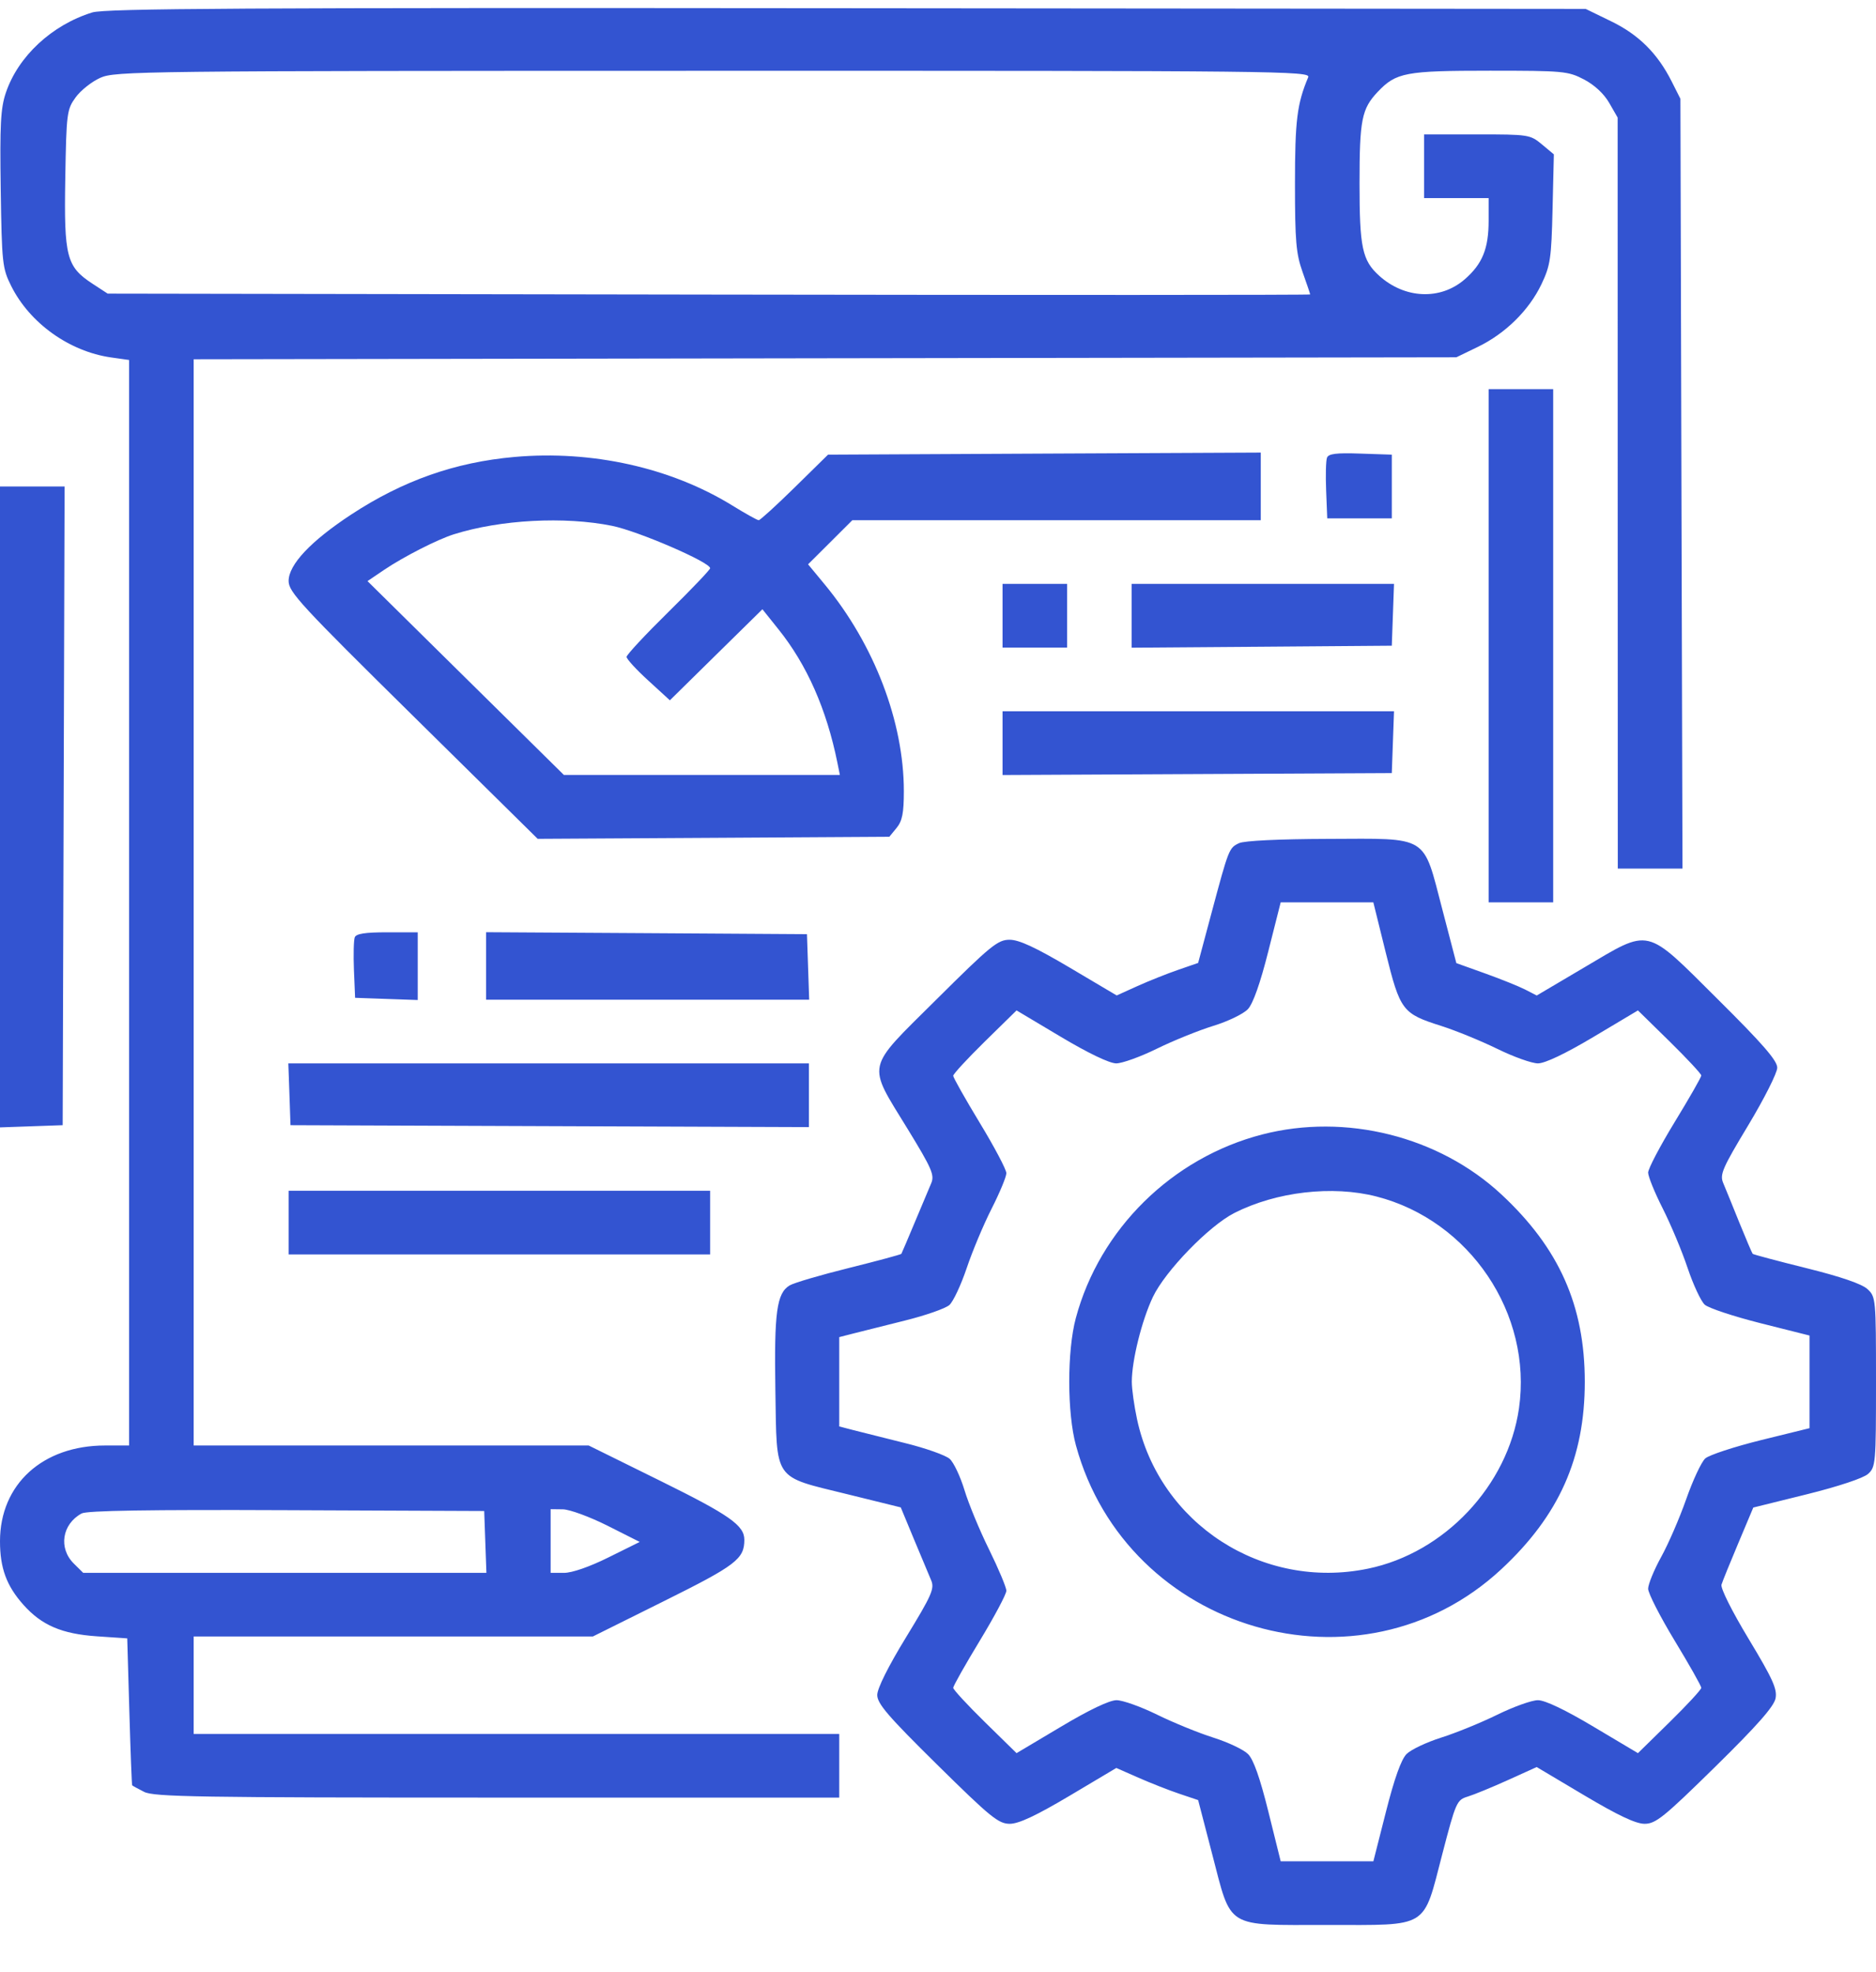 <svg width="39" height="41" viewBox="0 0 39 41" fill="none" xmlns="http://www.w3.org/2000/svg">
<path fill-rule="evenodd" clip-rule="evenodd" d="M1.917 0.259C1.078 0.519 0.376 1.171 0.121 1.93C0.013 2.249 -0.005 2.595 0.015 3.937C0.038 5.475 0.049 5.579 0.233 5.946C0.618 6.718 1.441 7.307 2.309 7.431L2.684 7.484V18.767V30.051H2.185C0.886 30.051 0 30.858 0 32.042C0 32.6 0.136 32.969 0.486 33.362C0.865 33.788 1.284 33.968 2.013 34.018L2.645 34.061L2.689 35.58C2.713 36.415 2.739 37.106 2.748 37.116C2.756 37.126 2.868 37.187 2.996 37.252C3.2 37.356 4.12 37.371 10.338 37.371H17.447V36.709V36.047H10.737H4.026V35.035V34.022H8.175H12.324L13.806 33.285C15.301 32.542 15.474 32.41 15.474 32.011C15.474 31.712 15.165 31.496 13.731 30.788L12.238 30.051H8.132H4.026V18.76V7.469L17.151 7.448L30.276 7.428L30.724 7.211C31.297 6.933 31.786 6.451 32.045 5.909C32.23 5.521 32.252 5.374 32.276 4.345L32.303 3.209L32.054 3.001C31.809 2.799 31.78 2.794 30.704 2.794H29.605V3.456V4.118H30.276H30.947V4.588C30.947 5.17 30.817 5.489 30.449 5.808C29.944 6.246 29.201 6.213 28.669 5.73C28.32 5.413 28.263 5.146 28.263 3.814C28.263 2.488 28.308 2.262 28.643 1.908C29.024 1.507 29.219 1.47 30.972 1.47C32.503 1.47 32.597 1.479 32.928 1.651C33.145 1.764 33.343 1.947 33.453 2.138L33.629 2.444L33.63 10.251L33.632 18.058H34.304H34.977L34.955 10.056L34.934 2.054L34.752 1.693C34.458 1.11 34.066 0.72 33.492 0.442L32.964 0.185L17.607 0.171C5.063 0.159 2.189 0.175 1.917 0.259ZM27.196 1.606C26.964 2.158 26.921 2.503 26.921 3.821C26.921 5.012 26.944 5.276 27.079 5.655C27.166 5.899 27.237 6.109 27.237 6.121C27.237 6.134 21.612 6.135 14.738 6.124L2.238 6.104L1.921 5.897C1.382 5.544 1.329 5.339 1.357 3.707C1.38 2.353 1.39 2.276 1.571 2.026C1.675 1.881 1.906 1.698 2.084 1.618C2.395 1.479 2.887 1.473 14.831 1.472C26.632 1.47 27.251 1.477 27.196 1.606ZM30.947 13.424V18.759H31.618H32.289V13.424V8.09H31.618H30.947V13.424ZM10.695 9.5C9.459 9.61 8.377 9.991 7.301 10.697C6.462 11.248 6 11.738 6 12.078C6 12.307 6.25 12.578 8.589 14.885L11.178 17.439L14.833 17.418L18.488 17.396L18.639 17.212C18.757 17.068 18.79 16.903 18.79 16.449C18.79 15.006 18.174 13.398 17.148 12.154L16.799 11.732L17.259 11.274L17.719 10.815H21.965H26.21V10.112V9.409L21.712 9.43L17.214 9.452L16.52 10.134C16.138 10.509 15.802 10.815 15.773 10.815C15.743 10.815 15.496 10.677 15.222 10.508C13.946 9.722 12.308 9.357 10.695 9.5ZM27.587 9.515C27.564 9.574 27.556 9.882 27.569 10.2L27.592 10.776H28.263H28.934V10.114V9.452L28.282 9.43C27.783 9.412 27.619 9.432 27.587 9.515ZM0 16.776V23.438L0.651 23.415L1.303 23.392L1.323 16.753L1.343 10.114H0.672H0V16.776ZM12.725 10.932C13.267 11.042 14.763 11.688 14.763 11.813C14.763 11.844 14.372 12.254 13.895 12.723C13.417 13.193 13.026 13.613 13.026 13.656C13.025 13.7 13.228 13.921 13.476 14.147L13.926 14.559L14.888 13.612L15.85 12.666L16.182 13.081C16.775 13.82 17.183 14.743 17.409 15.858L17.46 16.111H14.591H11.723L9.681 14.096L7.64 12.081L7.984 11.848C8.386 11.576 9.094 11.215 9.434 11.108C10.405 10.803 11.735 10.732 12.725 10.932ZM20.842 12.801V13.463H21.513H22.184V12.801V12.139H21.513H20.842V12.801ZM23.526 12.802V13.465L26.23 13.445L28.934 13.424L28.957 12.782L28.98 12.139H26.253H23.526V12.802ZM20.842 15.45V16.112L24.888 16.092L28.934 16.072L28.957 15.429L28.98 14.787H24.911H20.842V15.45ZM25.758 17.529C25.55 17.628 25.544 17.644 25.186 18.98L24.908 20.019L24.494 20.162C24.267 20.24 23.886 20.392 23.648 20.499L23.215 20.695L22.238 20.116C21.527 19.696 21.186 19.537 20.989 19.537C20.743 19.537 20.598 19.655 19.466 20.78C17.979 22.258 18.018 22.081 18.871 23.474C19.373 24.295 19.431 24.428 19.359 24.599C19.313 24.706 19.159 25.074 19.015 25.417C18.872 25.76 18.747 26.052 18.738 26.067C18.729 26.081 18.238 26.214 17.646 26.361C17.054 26.508 16.5 26.671 16.414 26.724C16.146 26.887 16.093 27.284 16.119 28.9C16.151 30.812 16.061 30.681 17.615 31.064L18.726 31.338L19 31.999C19.151 32.362 19.312 32.747 19.358 32.854C19.431 33.026 19.371 33.162 18.839 34.033C18.466 34.642 18.237 35.102 18.237 35.238C18.237 35.418 18.462 35.68 19.483 36.687C20.592 37.781 20.758 37.916 20.992 37.916C21.178 37.916 21.537 37.748 22.231 37.336L23.207 36.755L23.663 36.956C23.913 37.066 24.296 37.217 24.513 37.29L24.908 37.423L25.2 38.546C25.608 40.112 25.458 40.019 27.592 40.019C29.727 40.019 29.576 40.112 29.984 38.545C30.266 37.461 30.285 37.419 30.513 37.35C30.643 37.31 31.019 37.156 31.348 37.007L31.946 36.736L32.938 37.326C33.64 37.743 34.006 37.916 34.19 37.916C34.42 37.916 34.59 37.779 35.659 36.729C36.532 35.871 36.88 35.476 36.912 35.307C36.949 35.114 36.853 34.902 36.353 34.073C36.005 33.496 35.766 33.018 35.788 32.944C35.81 32.873 35.968 32.483 36.139 32.078L36.449 31.341L37.56 31.066C38.217 30.903 38.737 30.73 38.835 30.642C38.993 30.5 39 30.42 39 28.728C39 26.998 38.996 26.959 38.822 26.799C38.706 26.692 38.267 26.541 37.553 26.364C36.953 26.215 36.451 26.081 36.437 26.067C36.423 26.052 36.298 25.76 36.159 25.417C36.021 25.074 35.87 24.704 35.824 24.595C35.749 24.417 35.806 24.287 36.344 23.394C36.676 22.842 36.947 22.304 36.947 22.197C36.947 22.049 36.645 21.701 35.707 20.77C34.184 19.256 34.328 19.29 32.927 20.117L31.947 20.696L31.704 20.571C31.57 20.503 31.194 20.352 30.868 20.235L30.276 20.023L29.984 18.904C29.575 17.342 29.723 17.433 27.607 17.44C26.587 17.443 25.866 17.478 25.758 17.529ZM28.808 19.803C29.108 21.012 29.153 21.072 29.96 21.328C30.265 21.425 30.789 21.64 31.127 21.805C31.465 21.971 31.845 22.107 31.972 22.107C32.119 22.107 32.541 21.906 33.127 21.557L34.051 21.006L34.71 21.652C35.072 22.008 35.368 22.326 35.368 22.359C35.368 22.393 35.12 22.827 34.816 23.325C34.512 23.823 34.263 24.297 34.263 24.378C34.263 24.459 34.4 24.796 34.568 25.127C34.735 25.458 34.968 26.014 35.084 26.362C35.201 26.71 35.361 27.053 35.44 27.124C35.52 27.195 36.042 27.368 36.601 27.509L37.618 27.765V28.728V29.691L36.607 29.94C36.051 30.078 35.531 30.249 35.451 30.32C35.371 30.391 35.193 30.772 35.055 31.165C34.917 31.559 34.682 32.101 34.533 32.37C34.385 32.639 34.263 32.936 34.263 33.029C34.263 33.123 34.512 33.609 34.816 34.111C35.12 34.612 35.368 35.052 35.368 35.089C35.368 35.125 35.072 35.446 34.71 35.801L34.051 36.447L33.127 35.897C32.541 35.547 32.119 35.346 31.972 35.346C31.845 35.346 31.465 35.482 31.127 35.648C30.789 35.814 30.265 36.028 29.96 36.124C29.657 36.22 29.333 36.373 29.241 36.465C29.13 36.576 28.988 36.973 28.813 37.663L28.551 38.695H27.587H26.624L26.368 37.663C26.193 36.959 26.059 36.578 25.944 36.465C25.852 36.373 25.528 36.22 25.224 36.124C24.92 36.028 24.395 35.814 24.057 35.648C23.72 35.482 23.339 35.346 23.212 35.346C23.065 35.346 22.643 35.547 22.057 35.897L21.133 36.447L20.474 35.801C20.112 35.446 19.816 35.125 19.816 35.089C19.816 35.052 20.064 34.612 20.368 34.111C20.672 33.609 20.921 33.142 20.921 33.071C20.921 33.001 20.76 32.617 20.564 32.218C20.367 31.82 20.136 31.262 20.051 30.98C19.965 30.697 19.827 30.404 19.743 30.329C19.659 30.254 19.242 30.106 18.815 30.001C18.389 29.895 17.906 29.774 17.743 29.732L17.447 29.655V28.727V27.798L17.743 27.722C17.906 27.68 18.389 27.559 18.815 27.453C19.242 27.347 19.656 27.202 19.736 27.131C19.817 27.059 19.978 26.714 20.096 26.365C20.213 26.015 20.447 25.458 20.615 25.127C20.783 24.796 20.921 24.464 20.921 24.39C20.921 24.315 20.672 23.844 20.368 23.343C20.064 22.841 19.816 22.401 19.816 22.365C19.816 22.328 20.112 22.008 20.474 21.652L21.133 21.006L22.057 21.557C22.625 21.896 23.067 22.107 23.205 22.107C23.328 22.107 23.709 21.97 24.05 21.802C24.392 21.634 24.92 21.421 25.224 21.327C25.528 21.234 25.851 21.078 25.943 20.979C26.05 20.864 26.2 20.439 26.366 19.78L26.624 18.759H27.587H28.55L28.808 19.803ZM7.375 19.486C7.353 19.544 7.345 19.851 7.358 20.168L7.382 20.744L8.033 20.767L8.684 20.79V20.086V19.382H8.05C7.592 19.382 7.405 19.411 7.375 19.486ZM10.105 20.082V20.783H13.464H16.822L16.799 20.102L16.776 19.421L13.441 19.4L10.105 19.38V20.082ZM6.017 22.75L6.039 23.392L11.428 23.412L16.816 23.432V22.77V22.107H11.405H5.994L6.017 22.75ZM26.24 23.585C24.365 24.07 22.861 25.552 22.365 27.403C22.182 28.086 22.183 29.377 22.368 30.051C23.429 33.931 28.287 35.344 31.211 32.623C32.413 31.505 32.946 30.308 32.946 28.727C32.946 27.145 32.413 25.948 31.211 24.83C29.913 23.623 27.974 23.137 26.24 23.585ZM6 25.417V26.079H10.382H14.763V25.417V24.755H10.382H6V25.417ZM28.616 24.875C30.555 25.373 31.86 27.314 31.578 29.278C31.347 30.887 30.029 32.285 28.437 32.612C26.243 33.064 24.105 31.68 23.638 29.506C23.578 29.227 23.529 28.877 23.529 28.727C23.529 28.282 23.737 27.449 23.968 26.962C24.226 26.422 25.131 25.488 25.658 25.219C26.529 24.775 27.699 24.639 28.616 24.875ZM10.089 32.056L10.112 32.699H5.921H1.73L1.536 32.507C1.211 32.187 1.289 31.686 1.697 31.464C1.808 31.404 3.095 31.384 5.961 31.396L10.066 31.413L10.089 32.056ZM12.63 31.719L13.299 32.056L12.651 32.377C12.259 32.572 11.894 32.699 11.725 32.699H11.447V32.036V31.375L11.704 31.378C11.845 31.381 12.262 31.534 12.63 31.719Z" fill="#3354D1"/>
</svg>
